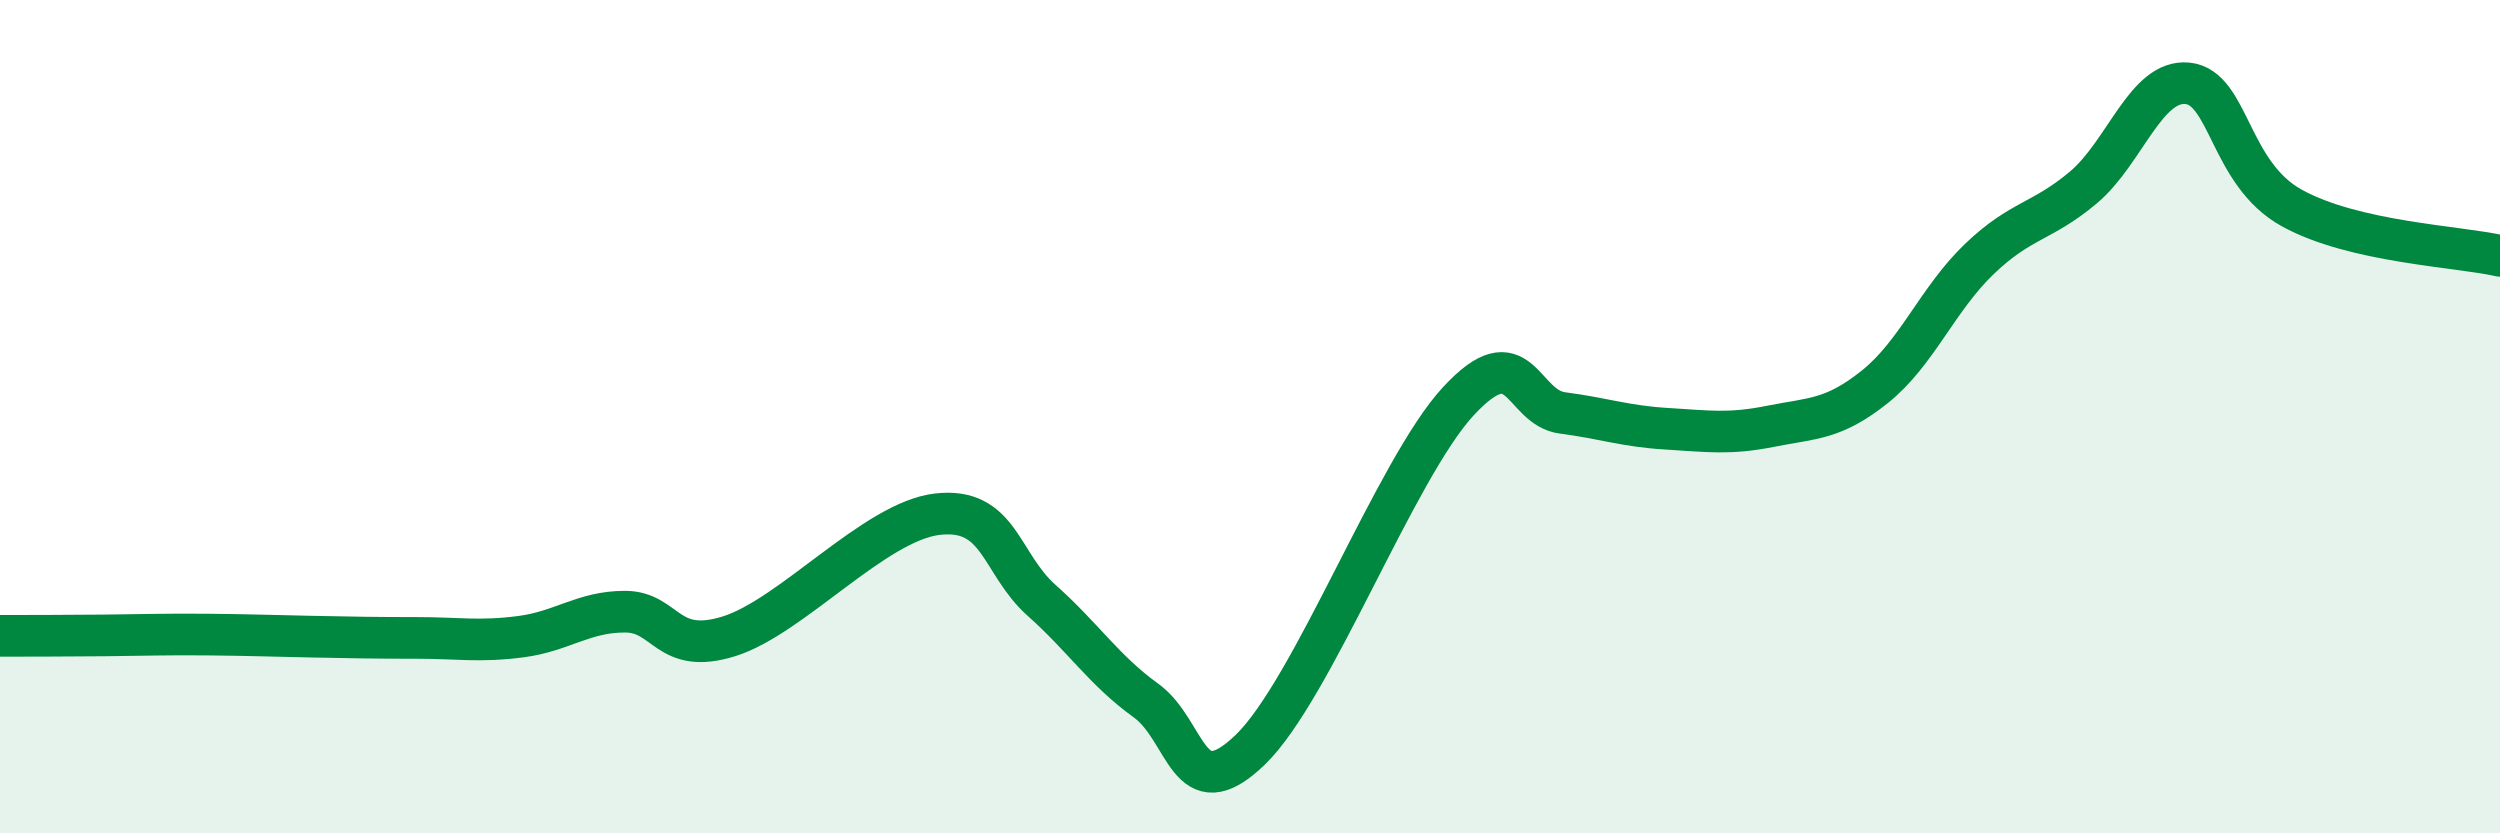 
    <svg width="60" height="20" viewBox="0 0 60 20" xmlns="http://www.w3.org/2000/svg">
      <path
        d="M 0,15.26 C 0.5,15.26 1.5,15.26 2.5,15.25 C 3.5,15.24 4,15.22 5,15.23 C 6,15.24 6.5,15.26 7.5,15.28 C 8.5,15.3 9,15.31 10,15.31 C 11,15.31 11.5,15.41 12.5,15.28 C 13.5,15.15 14,14.68 15,14.68 C 16,14.68 16,15.74 17.5,15.27 C 19,14.8 21,12.51 22.5,12.34 C 24,12.17 24,13.52 25,14.41 C 26,15.3 26.5,16.09 27.5,16.81 C 28.5,17.53 28.5,19.44 30,18 C 31.5,16.56 33.5,11.25 35,9.63 C 36.5,8.01 36.5,9.78 37.5,9.91 C 38.5,10.04 39,10.23 40,10.29 C 41,10.35 41.5,10.43 42.5,10.23 C 43.5,10.03 44,10.08 45,9.28 C 46,8.48 46.5,7.18 47.5,6.22 C 48.5,5.26 49,5.34 50,4.5 C 51,3.66 51.5,1.9 52.5,2 C 53.5,2.1 53.5,4.16 55,4.99 C 56.5,5.82 59,5.91 60,6.14L60 20L0 20Z"
        fill="#008740"
        opacity="0.1"
        stroke-linecap="round"
        stroke-linejoin="round"
      />
      <path
        d="M 0,15.26 C 0.5,15.26 1.5,15.26 2.5,15.25 C 3.5,15.24 4,15.22 5,15.23 C 6,15.24 6.5,15.26 7.5,15.28 C 8.5,15.3 9,15.31 10,15.31 C 11,15.31 11.5,15.41 12.5,15.28 C 13.5,15.15 14,14.68 15,14.68 C 16,14.68 16,15.74 17.5,15.27 C 19,14.8 21,12.51 22.5,12.34 C 24,12.17 24,13.52 25,14.41 C 26,15.3 26.5,16.09 27.5,16.81 C 28.5,17.53 28.5,19.44 30,18 C 31.5,16.56 33.5,11.25 35,9.63 C 36.5,8.01 36.5,9.78 37.5,9.91 C 38.5,10.04 39,10.23 40,10.29 C 41,10.35 41.5,10.43 42.5,10.23 C 43.5,10.03 44,10.08 45,9.28 C 46,8.48 46.5,7.18 47.5,6.22 C 48.5,5.26 49,5.34 50,4.5 C 51,3.66 51.5,1.9 52.5,2 C 53.5,2.1 53.5,4.16 55,4.99 C 56.5,5.82 59,5.91 60,6.14"
        stroke="#008740"
        stroke-width="1"
        fill="none"
        stroke-linecap="round"
        stroke-linejoin="round"
      />
    </svg>
  